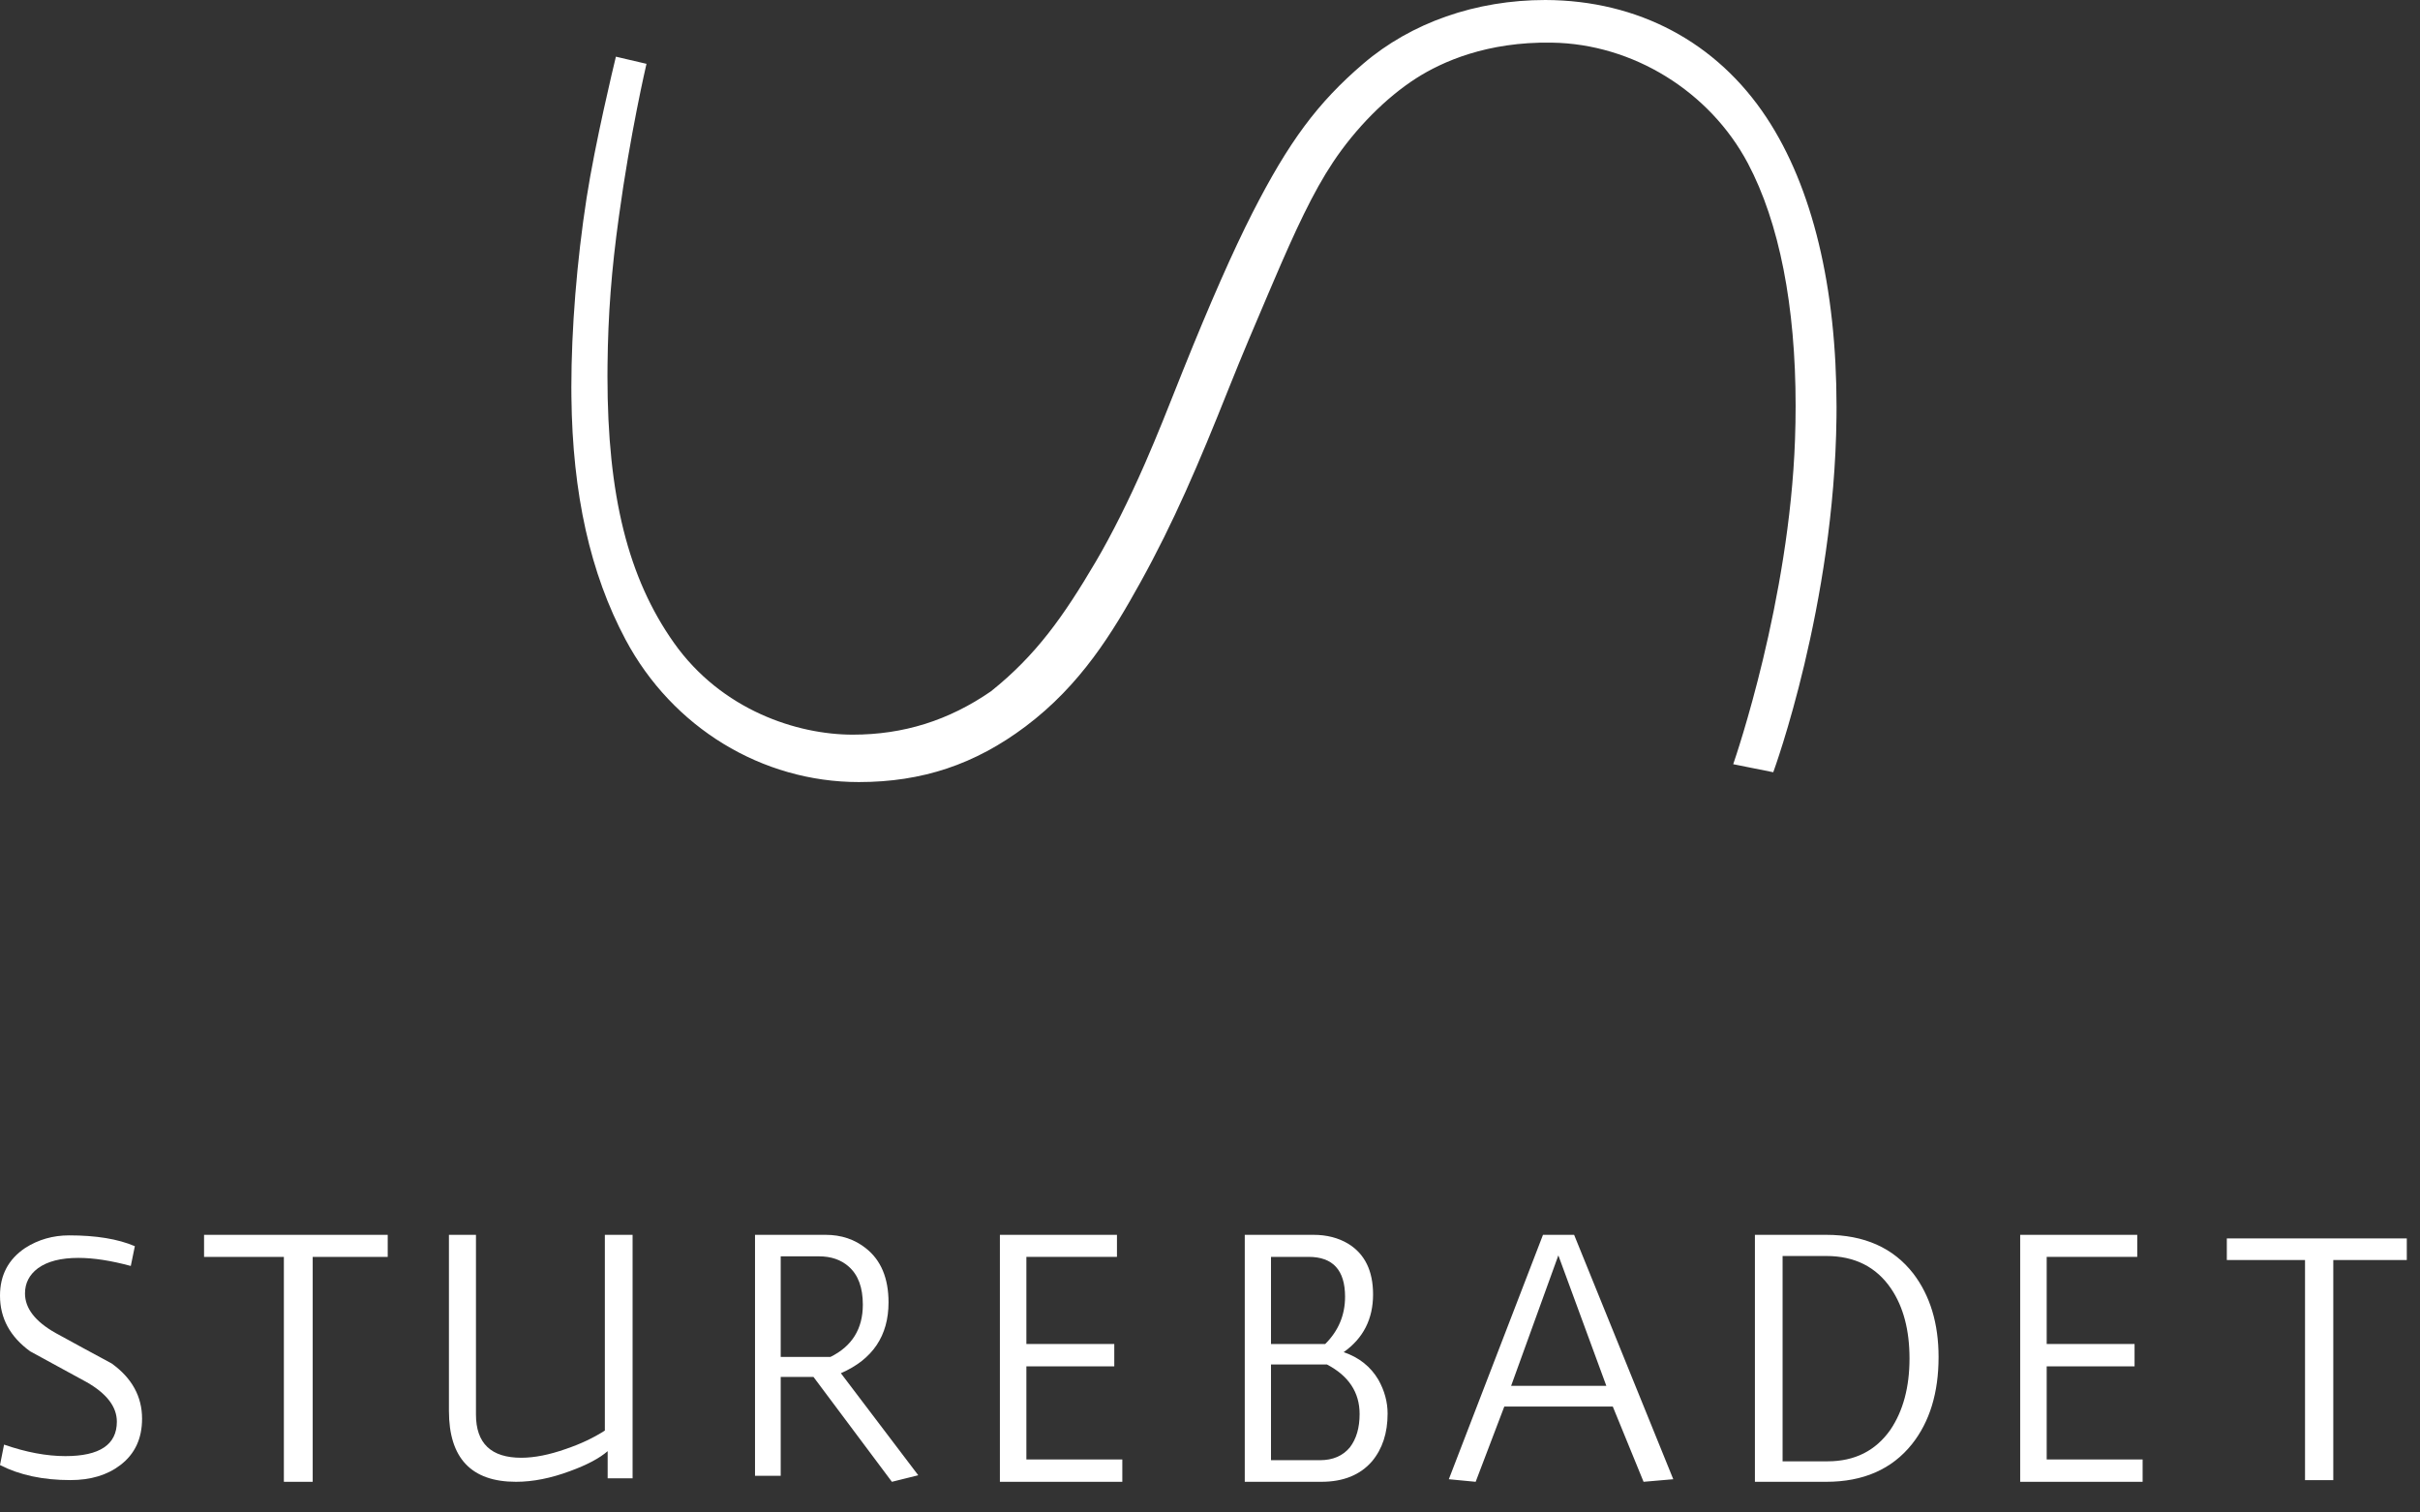 <?xml version="1.0" encoding="UTF-8"?> <svg xmlns="http://www.w3.org/2000/svg" width="112" height="70" viewBox="0 0 112 70"><rect x="0" y="0" width="112" height="70" fill="#333333" stroke="none"/><g fill="none" fill-rule="evenodd"><path fill="#FFF" d="M45.864,31.994 C47.944,30.332 49.217,28.536 50.715,25.992 C51.441,24.76 52.248,23.148 52.99,21.451 C53.57,20.124 54.099,18.784 54.45,17.898 L54.697,17.278 L54.756,17.13 C55.994,14.048 57.073,11.6 57.962,9.856 C59.644,6.558 60.986,4.75 63.092,2.949 C65.313,1.047 68.308,0 71.522,0 C75.818,0.015 79.455,1.951 81.763,5.451 C83.882,8.664 84.997,13.287 84.997,18.844 C84.997,19.001 84.996,19.159 84.994,19.318 C84.895,28.007 82.106,35.636 82.078,35.712 C82.078,35.712 82.071,35.731 82.067,35.74 C81.882,35.703 80.467,35.419 80.214,35.368 C80.218,35.356 80.228,35.329 80.228,35.329 C80.334,35.021 82.813,27.793 83.075,20.344 C83.094,19.814 83.103,19.292 83.103,18.78 C83.103,14.156 82.346,10.299 80.893,7.557 C79.122,4.221 75.564,2.029 71.828,1.974 L71.804,1.973 C68.827,1.928 66.755,2.846 65.541,3.623 C64.146,4.517 62.745,5.931 61.697,7.502 C60.772,8.89 59.949,10.66 58.922,13.066 L58.676,13.641 C58.118,14.947 57.485,16.427 56.853,18.014 C55.466,21.499 54.3,24.21 52.779,26.954 C51.494,29.273 50.025,31.697 47.459,33.624 C45.125,35.378 42.675,36.195 39.749,36.195 C35.257,36.195 31.12,33.669 28.952,29.604 C27.316,26.534 26.496,22.861 26.446,18.376 C26.444,18.226 26.443,18.074 26.443,17.921 C26.443,15.232 26.697,12.07 27.148,9.164 C27.543,6.614 28.398,3.063 28.494,2.667 C28.495,2.664 28.499,2.646 28.505,2.623 C28.707,2.671 29.712,2.905 29.921,2.954 C29.918,2.966 29.912,2.99 29.912,2.99 C29.905,3.02 29.168,6.177 28.644,10.018 C28.299,12.499 28.141,14.558 28.117,16.903 C28.115,17.077 28.114,17.249 28.114,17.419 C28.114,22.932 29.068,26.749 31.187,29.746 C33.405,32.884 36.916,34.001 39.463,34.001 C41.813,34.001 43.907,33.345 45.864,31.994"></path><g fill="#FFF" transform="translate(0 57)"><path d="M6.575,8.66 C6.575,9.58 6.241,10.294 5.573,10.803 C4.968,11.269 4.195,11.501 3.256,11.501 C1.994,11.501 0.908,11.269 -0,10.805 L0.188,9.859 C1.212,10.214 2.158,10.391 3.026,10.391 C4.614,10.391 5.408,9.859 5.408,8.797 C5.408,8.11 4.943,7.501 4.013,6.969 C3.146,6.493 2.273,6.017 1.395,5.541 C0.465,4.865 -0,4.007 -0,2.966 C-0,2.014 0.389,1.277 1.167,0.757 C1.773,0.369 2.451,0.175 3.203,0.175 C4.445,0.175 5.458,0.341 6.241,0.675 L6.053,1.59 C5.135,1.342 4.328,1.217 3.629,1.217 C2.816,1.217 2.189,1.378 1.752,1.699 C1.355,1.999 1.157,2.386 1.157,2.862 C1.157,3.549 1.627,4.158 2.567,4.69 C3.433,5.166 4.299,5.636 5.166,6.102 C6.105,6.777 6.575,7.63 6.575,8.66"></path><polygon points="17.944 1.172 14.472 1.172 14.472 11.58 13.138 11.58 13.138 1.172 9.444 1.172 9.444 .15 17.944 .15"></polygon><path d="M29.277 11.419L28.123 11.419 28.123 10.162C27.743 10.492 27.164 10.799 26.384 11.084 25.495 11.415 24.661 11.58 23.881 11.58 21.812 11.58 20.777 10.485 20.777 8.297L20.777.15 22.028.15 22.028 8.462C22.028 9.799 22.727 10.467 24.125 10.467 24.732 10.467 25.42 10.331 26.189 10.06 26.86 9.833 27.461 9.55 27.993 9.209L27.993.15 29.277.15 29.277 11.419zM38.916 6.554C40.386 5.915 41.122 4.823 41.122 3.277 41.122 2.156 40.772 1.321 40.074.772 39.552.357 38.932.15 38.212.15L34.943.15 34.943 11.301 36.132 11.301 36.132 6.727 37.649 6.727 41.278 11.58 42.498 11.277 38.916 6.554zM36.132 5.802L36.132 1.145 37.899 1.145C38.463 1.145 38.921 1.303 39.276 1.616 39.714 1.997 39.933 2.586 39.933 3.381 39.933 4.502 39.432 5.309 38.431 5.802L36.132 5.802z"></path><polygon points="51.942 11.58 46.276 11.58 46.276 .15 51.694 .15 51.694 1.17 47.502 1.17 47.502 5.202 51.57 5.202 51.57 6.237 47.502 6.237 47.502 10.546 51.942 10.546"></polygon><path d="M61.087 10.58L58.823 10.58 58.823 6.151 61.415 6.151C62.421 6.679 62.924 7.443 62.924 8.443 62.924 9.075 62.776 9.587 62.481 9.977 62.153 10.379 61.688 10.58 61.087 10.58zM62.186 5.58C63.093 4.937 63.547 4.047 63.547 2.909 63.547 1.816 63.165 1.035 62.4.564 61.94.288 61.404.15 60.792.15L57.609.15 57.609 11.58 61.153 11.58C62.169 11.58 62.951 11.264 63.498 10.632 63.979 10.057 64.22 9.322 64.22 8.425 64.22 7.885 64.077 7.362 63.793 6.856 63.432 6.247 62.897 5.822 62.186 5.58zM58.823 5.202L58.823 1.17 60.562 1.17C61.688 1.17 62.251 1.785 62.251 3.015 62.251 3.864 61.945 4.593 61.333 5.202L58.823 5.202zM72.852.15L71.411.15 67.053 11.461 68.295 11.58 69.621 8.096 74.641 8.096 76.066 11.58 77.441 11.461 72.852.15zM69.936 7.139L72.122 1.1 74.343 7.139 69.936 7.139zM84.517.15L81.219.15 81.219 11.58 84.517 11.58C86.234 11.58 87.558 11 88.486 9.839 89.308 8.805 89.719 7.46 89.719 5.805 89.719 4.253 89.329 2.966 88.55 1.943 87.621.748 86.277.15 84.517.15zM84.581 10.632L82.5 10.632 82.5 1.129 84.517 1.129C85.84 1.129 86.843 1.636 87.526 2.648 88.091 3.486 88.374 4.562 88.374 5.872 88.374 7.194 88.081 8.292 87.494 9.166 86.81 10.143 85.84 10.632 84.581 10.632z"></path><polygon points="99.163 11.58 93.496 11.58 93.496 .15 98.914 .15 98.914 1.17 94.723 1.17 94.723 5.202 98.79 5.202 98.79 6.237 94.723 6.237 94.723 10.546 99.163 10.546"></polygon><polygon points="111.389 1.316 107.987 1.316 107.987 11.503 106.679 11.503 106.679 1.316 103.06 1.316 103.06 .316 111.389 .316"></polygon></g></g></svg> 